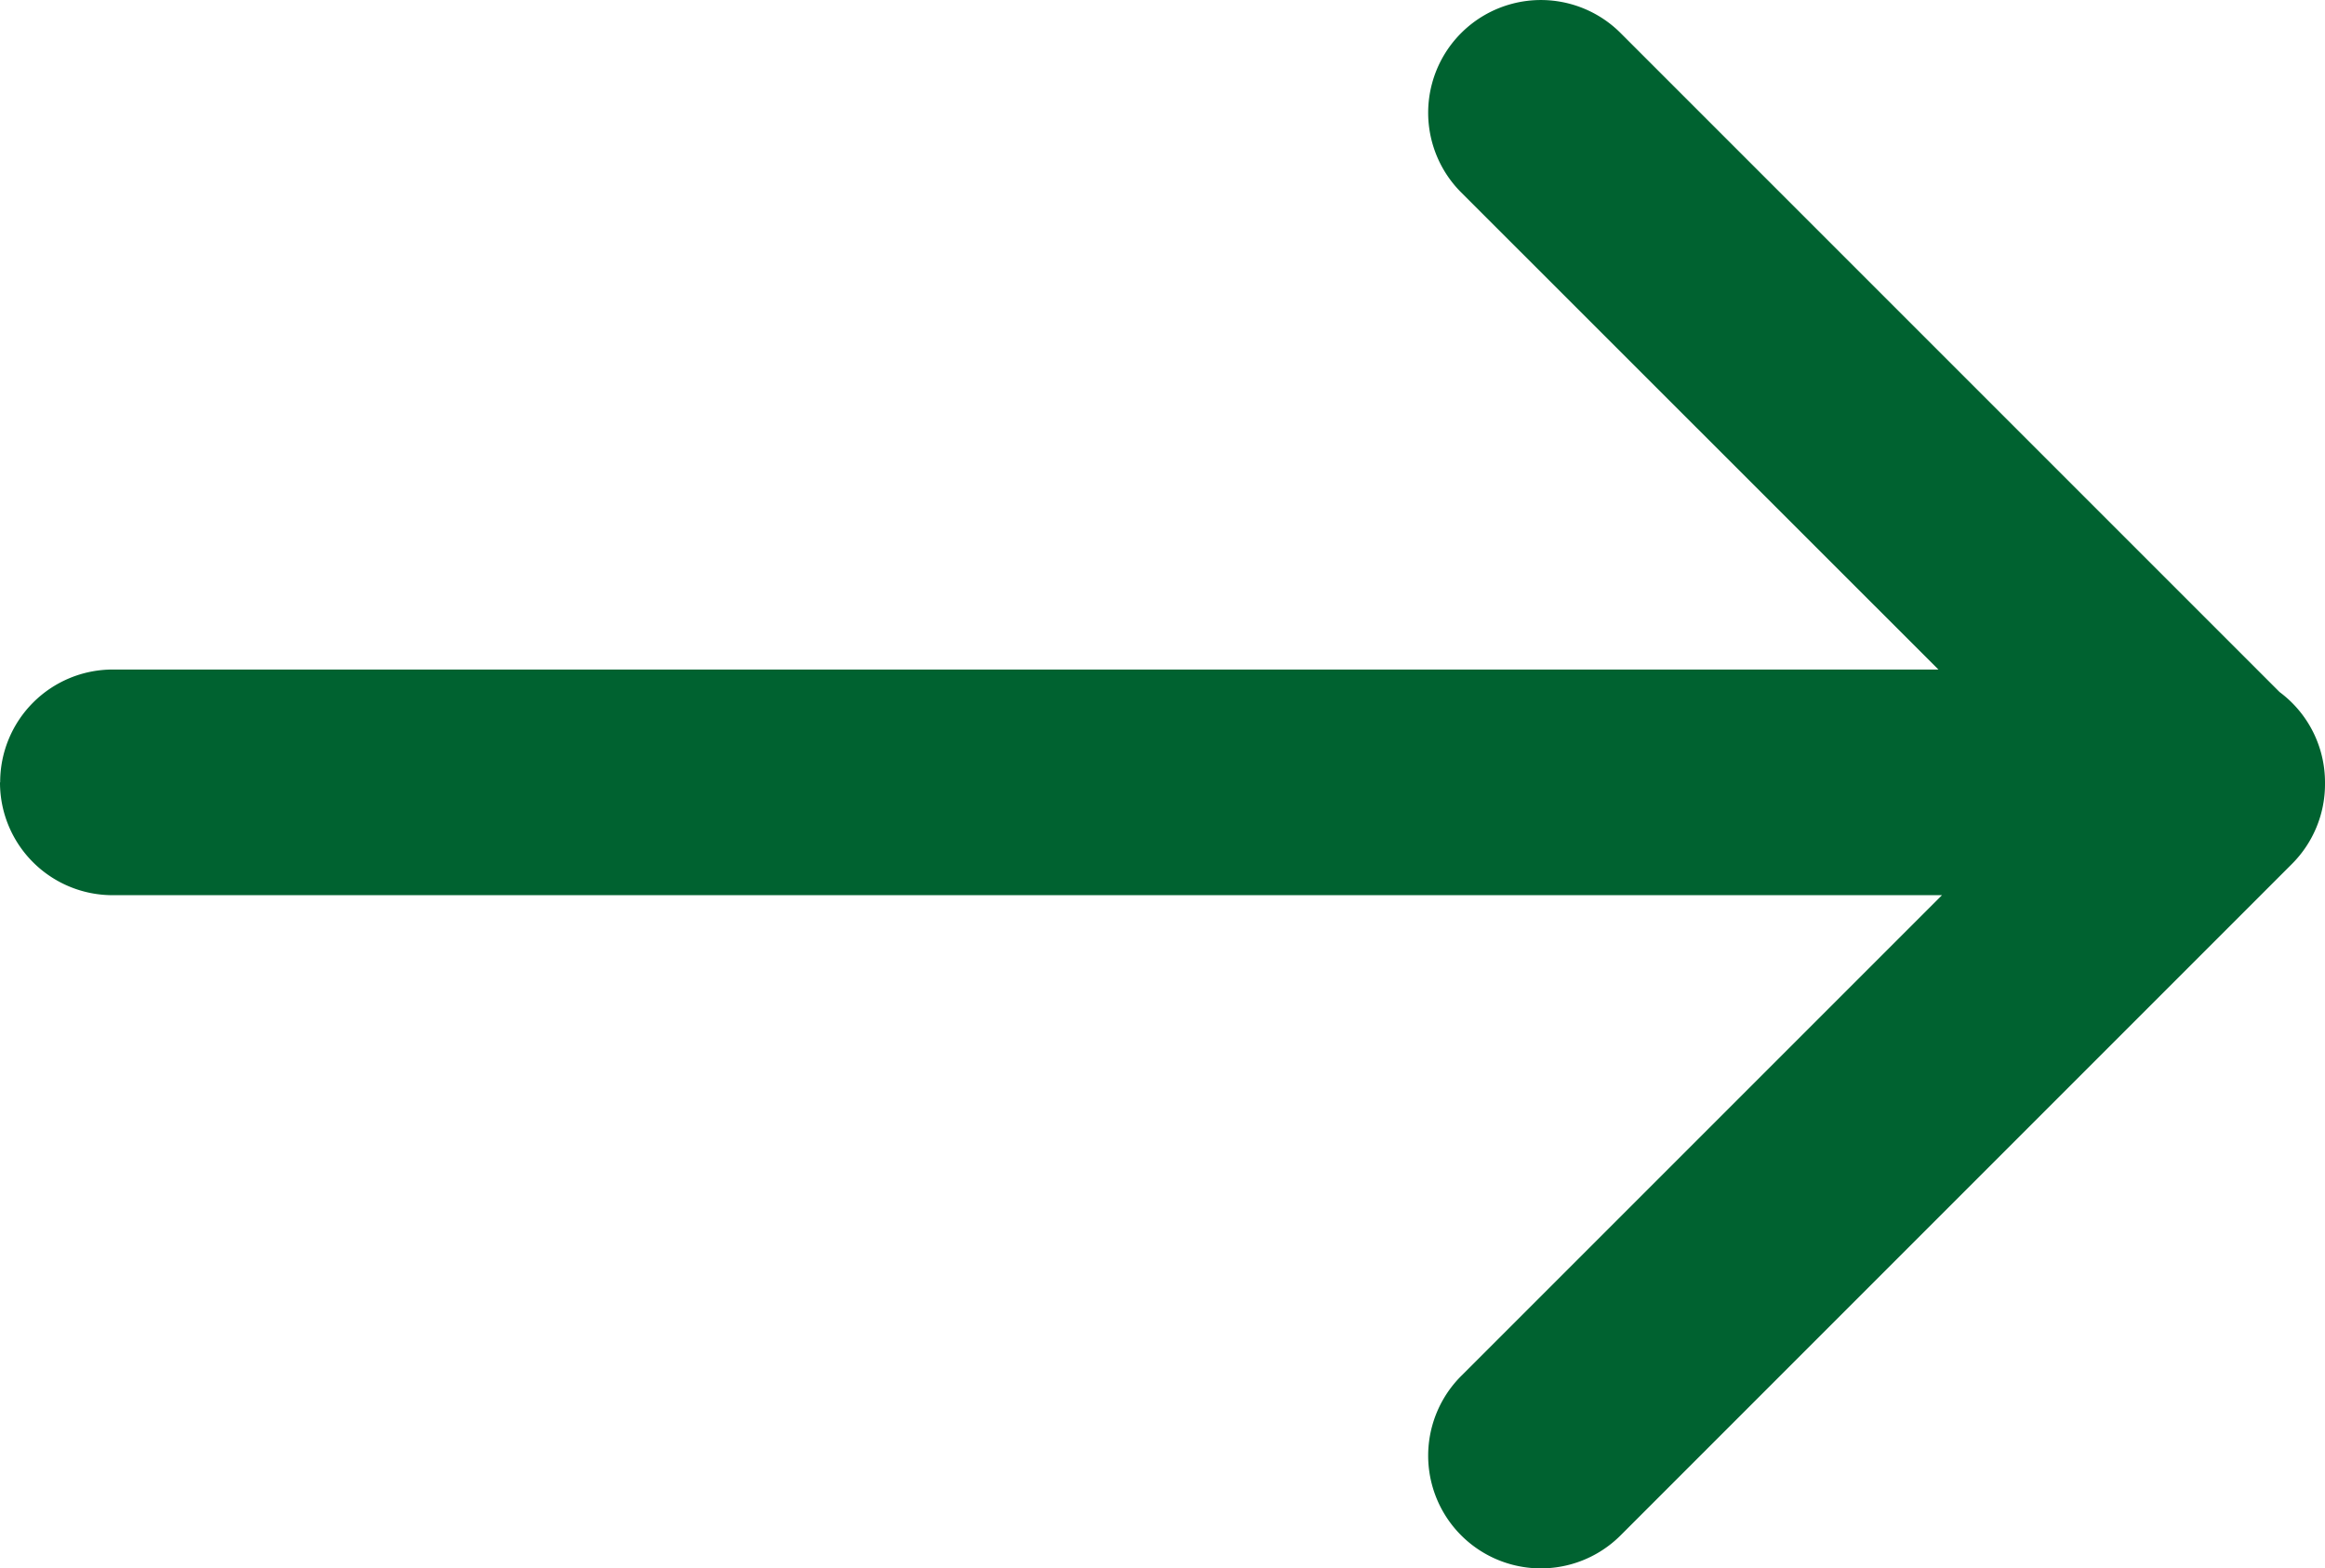 <svg xmlns="http://www.w3.org/2000/svg" width="41.512" height="28" viewBox="0 0 41.512 28">
  <path id="arrow" d="M111.049,106.947a2.011,2.011,0,0,1-2.012,2.012H76.442l8.521,8.518a2.012,2.012,0,0,1-2.846,2.846L70.351,108.557a2.008,2.008,0,0,1-.811-1.61v-.035a2.013,2.013,0,0,1,.589-1.423L82.117,93.5a2.012,2.012,0,1,1,2.846,2.846l-8.584,8.584H109.04a2.011,2.011,0,0,1,2.012,2.012Z" transform="translate(111.052 120.913) rotate(180)" fill="#006230"/>
</svg>
